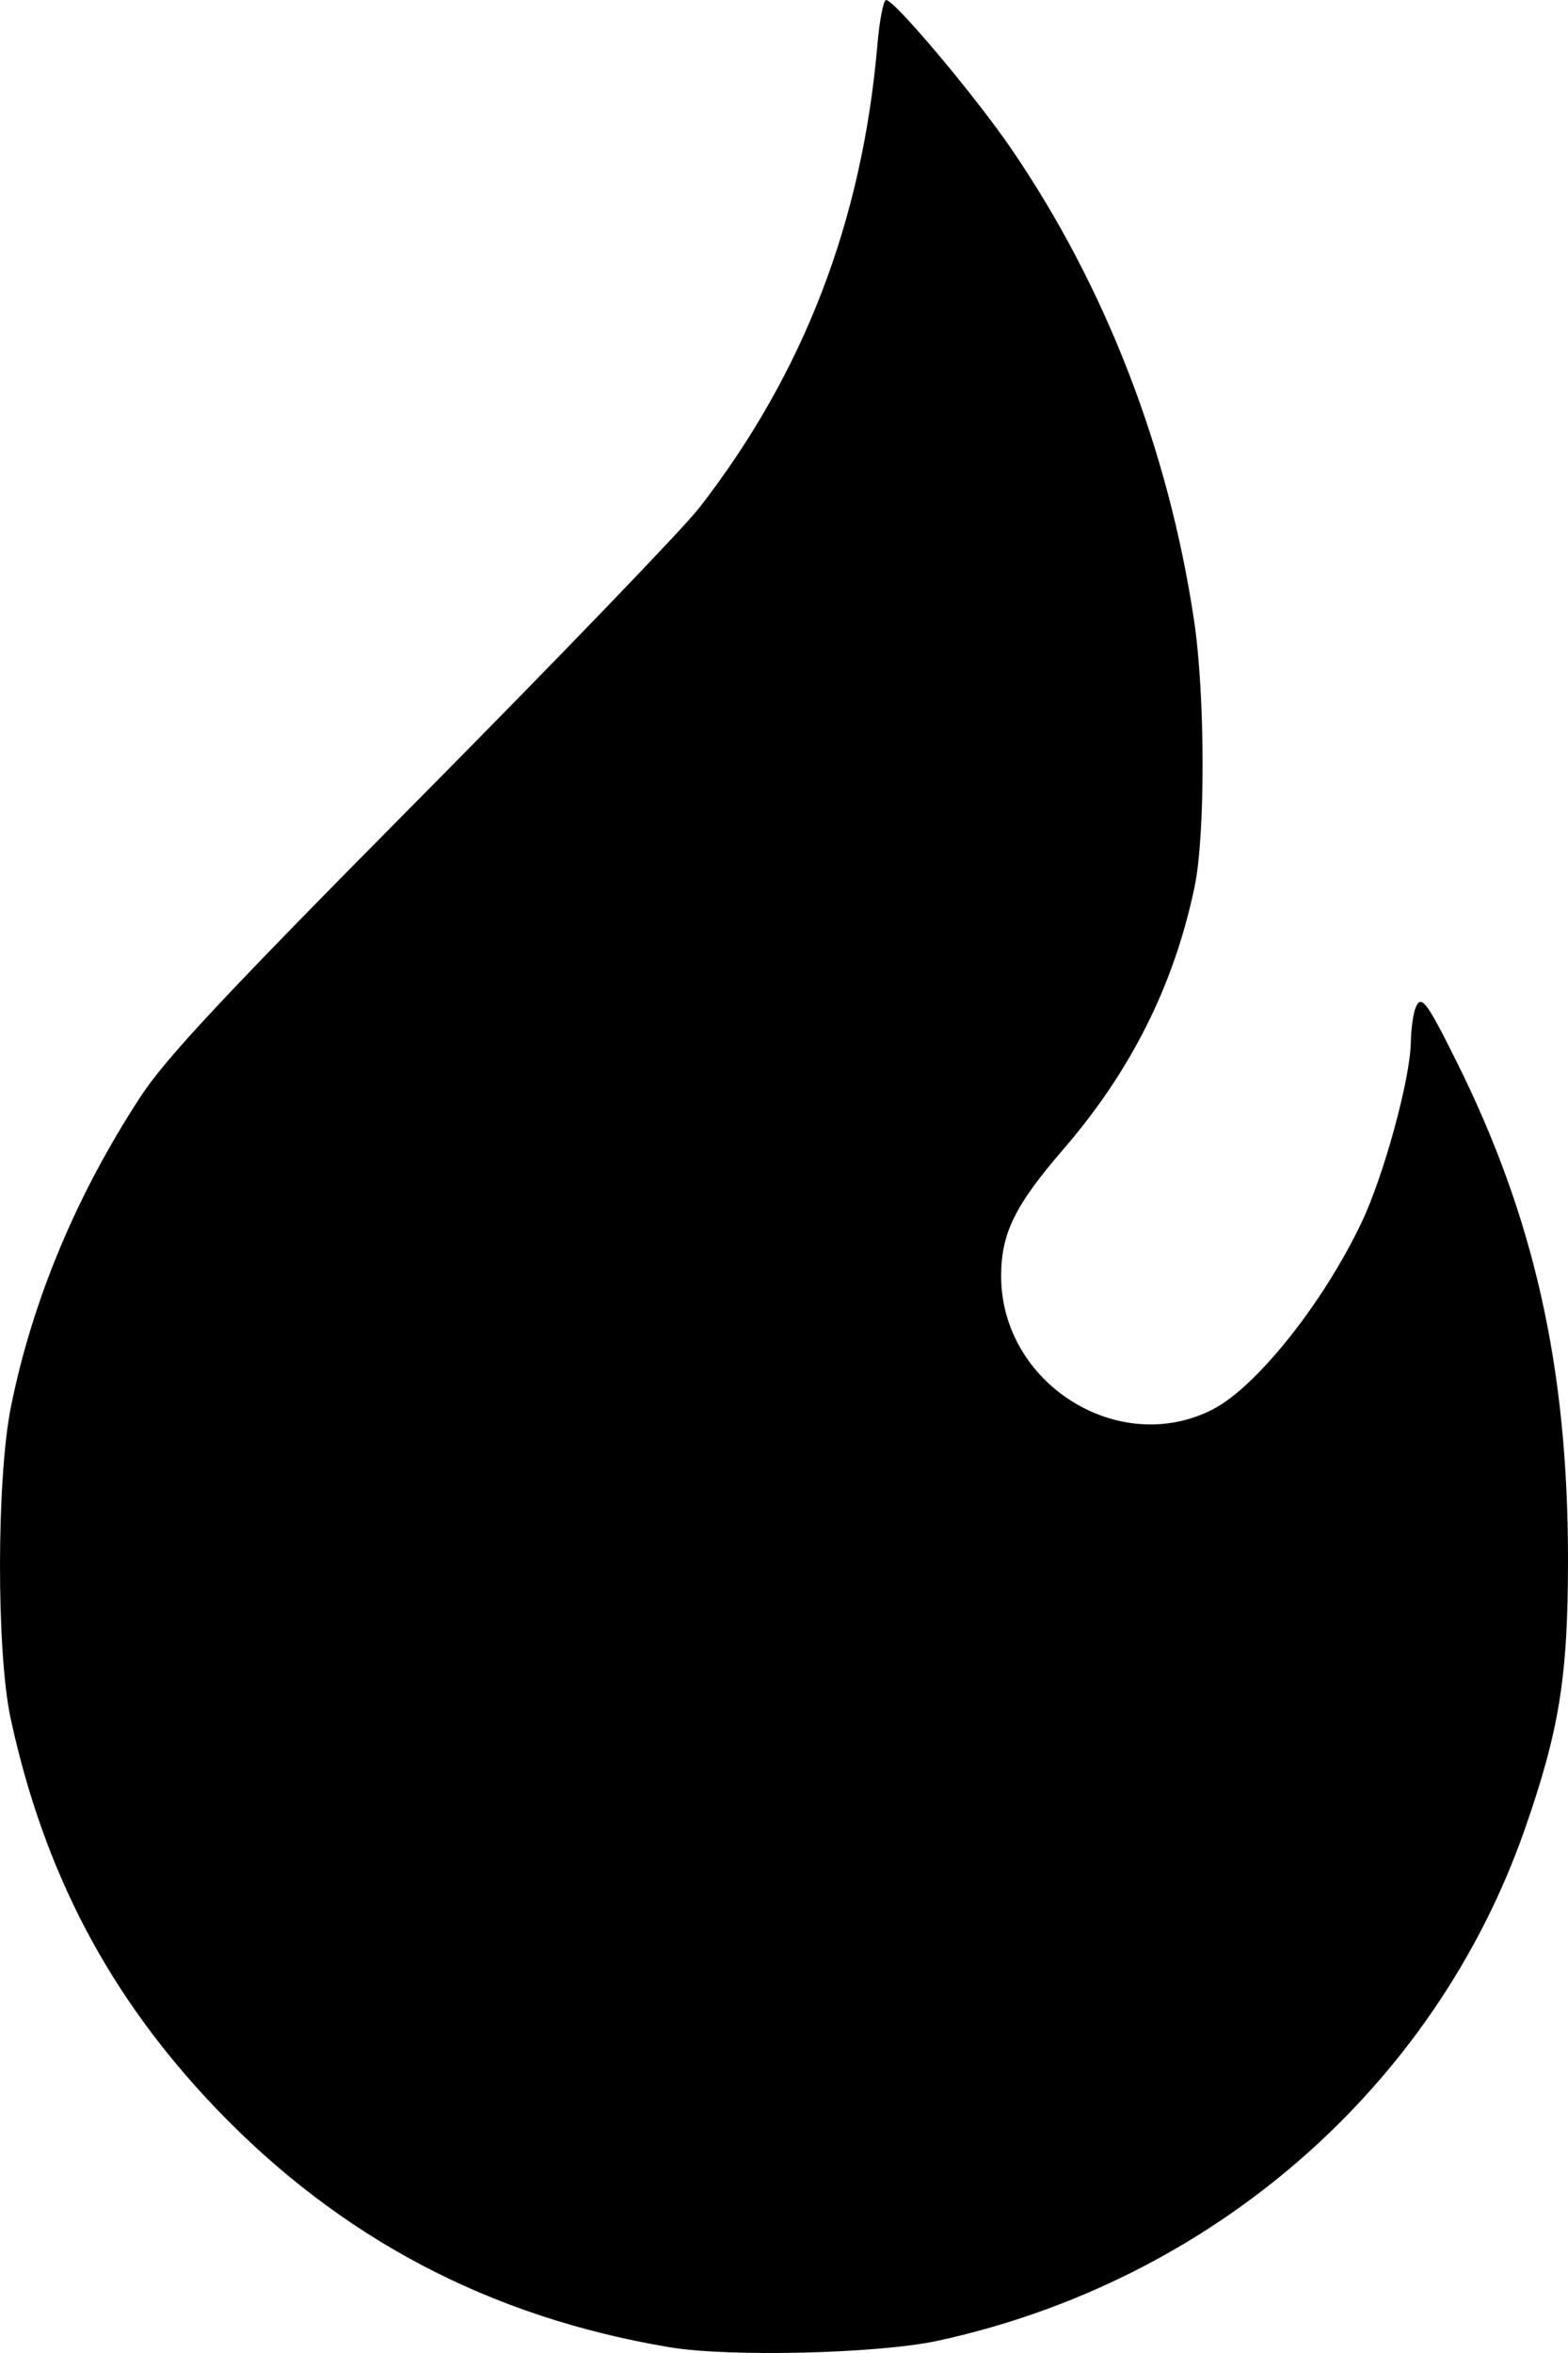 <svg width="58" height="87" viewBox="0 0 58 87" fill="none" xmlns="http://www.w3.org/2000/svg">
<path d="M34.679 86.549C32.484 87.025 26.962 87.157 24.761 86.786C18.112 85.669 12.594 82.762 7.986 77.953C4.049 73.84 1.624 69.234 0.393 63.535C-0.136 61.084 -0.13 54.658 0.406 52.009C1.197 48.079 2.829 44.175 5.194 40.555C6.139 39.112 8.264 36.841 15.582 29.456C20.642 24.348 25.268 19.545 25.861 18.783C29.729 13.804 31.894 8.179 32.455 1.654C32.533 0.745 32.679 0 32.777 0C33.086 0 36.057 3.53 37.401 5.492C40.887 10.587 43.224 16.617 44.169 22.946C44.581 25.697 44.59 30.886 44.184 32.807C43.425 36.421 41.838 39.593 39.338 42.487C37.542 44.566 37.036 45.595 37.032 47.172C37.024 51.146 41.369 53.894 44.852 52.115C46.473 51.287 48.954 48.173 50.372 45.183C51.187 43.467 52.162 39.9 52.185 38.553C52.194 38.068 52.271 37.496 52.356 37.279C52.563 36.749 52.757 36.999 53.875 39.245C56.748 45.008 57.996 50.57 58 57.631C58.002 61.979 57.684 63.968 56.396 67.65C53.06 77.183 44.822 84.353 34.679 86.549Z" fill="black"/>
</svg>
